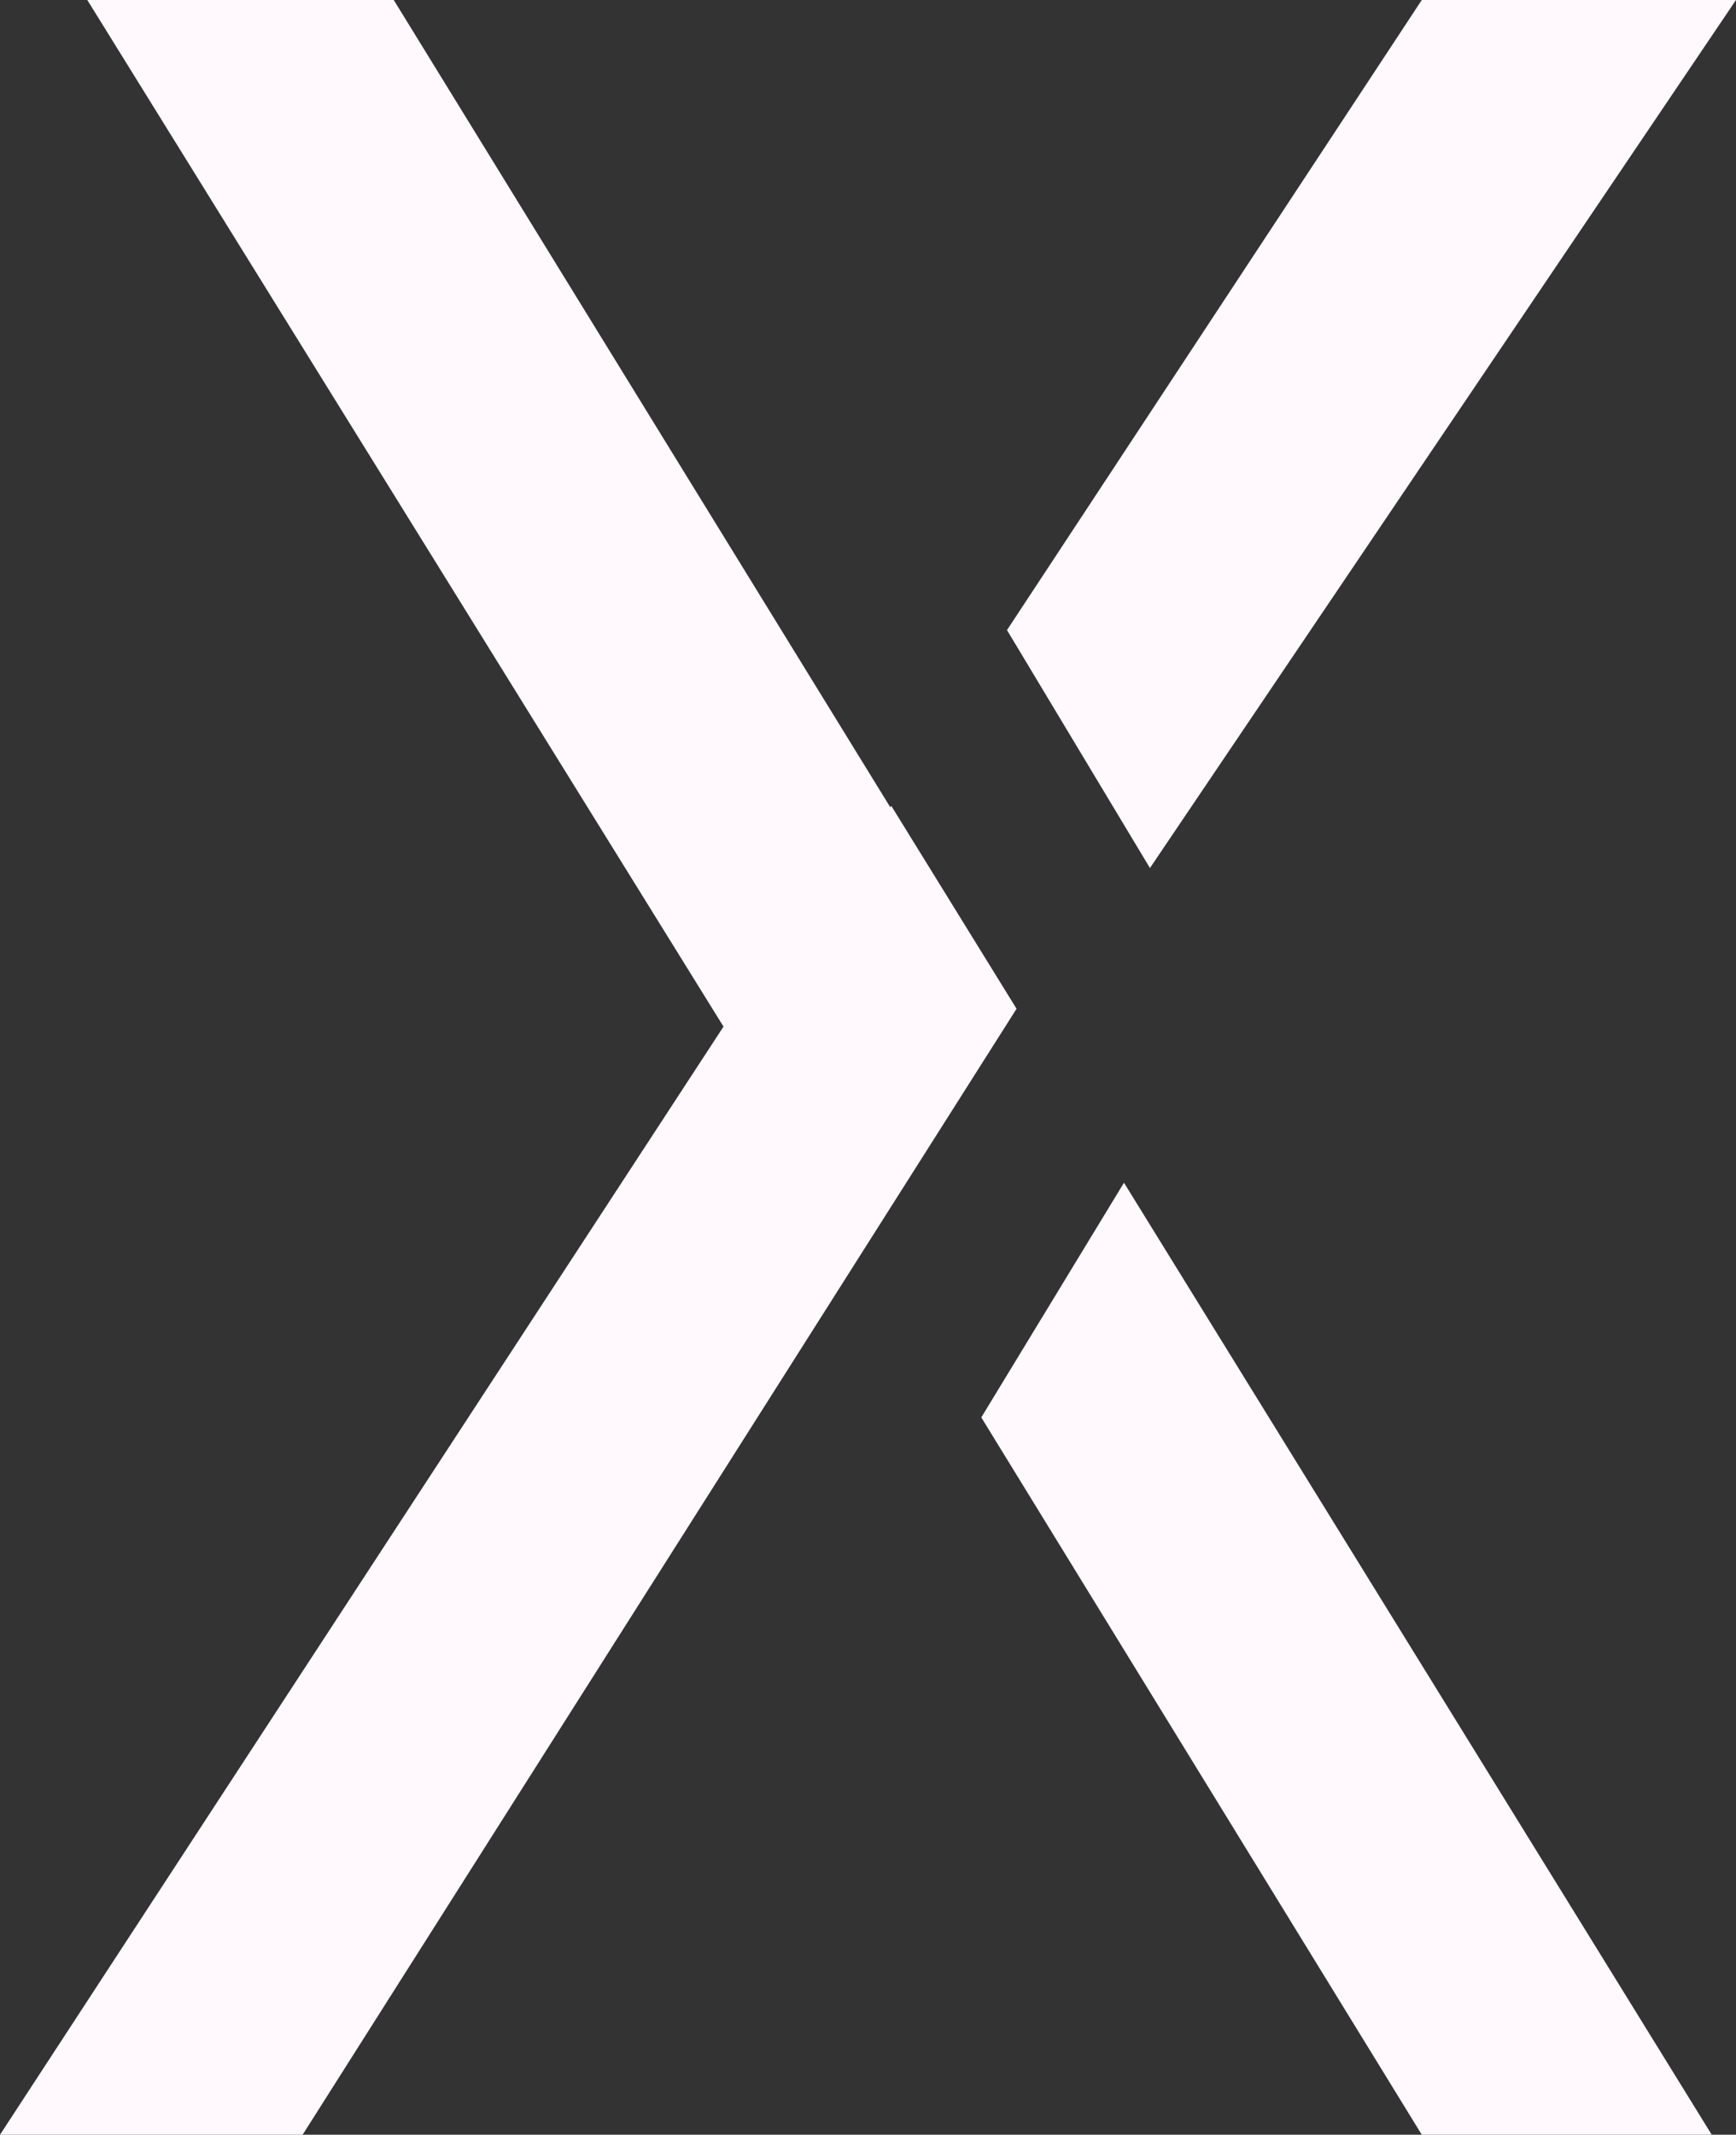<svg xmlns="http://www.w3.org/2000/svg" width="574.53" height="706.128" viewBox="0 0 574.53 706.128">
  <rect x="0" y="0" width="574.53" height="706.128" fill="#333333" stroke="none"/>
  <g id="Groupe_182" data-name="Groupe 182" transform="translate(-325.454 -33.93)">
    <g id="Groupe_93" data-name="Groupe 93" transform="translate(325.454 33.93)">
      <path id="Tracé_5" data-name="Tracé 5" d="M527.58,0H423.59L286.314,208.422l47.308,78.709Zm-238.1,333.68-41.459-67.12-.318.489L83.362,0H-18.058L192.493,339.579-46.95,706.128H53.2ZM277.809,468.851,423.59,706.128h95.963L325.032,391.219Z" transform="translate(46.95)" fill="#fff8fc"/>
    </g>
  </g>
</svg>
